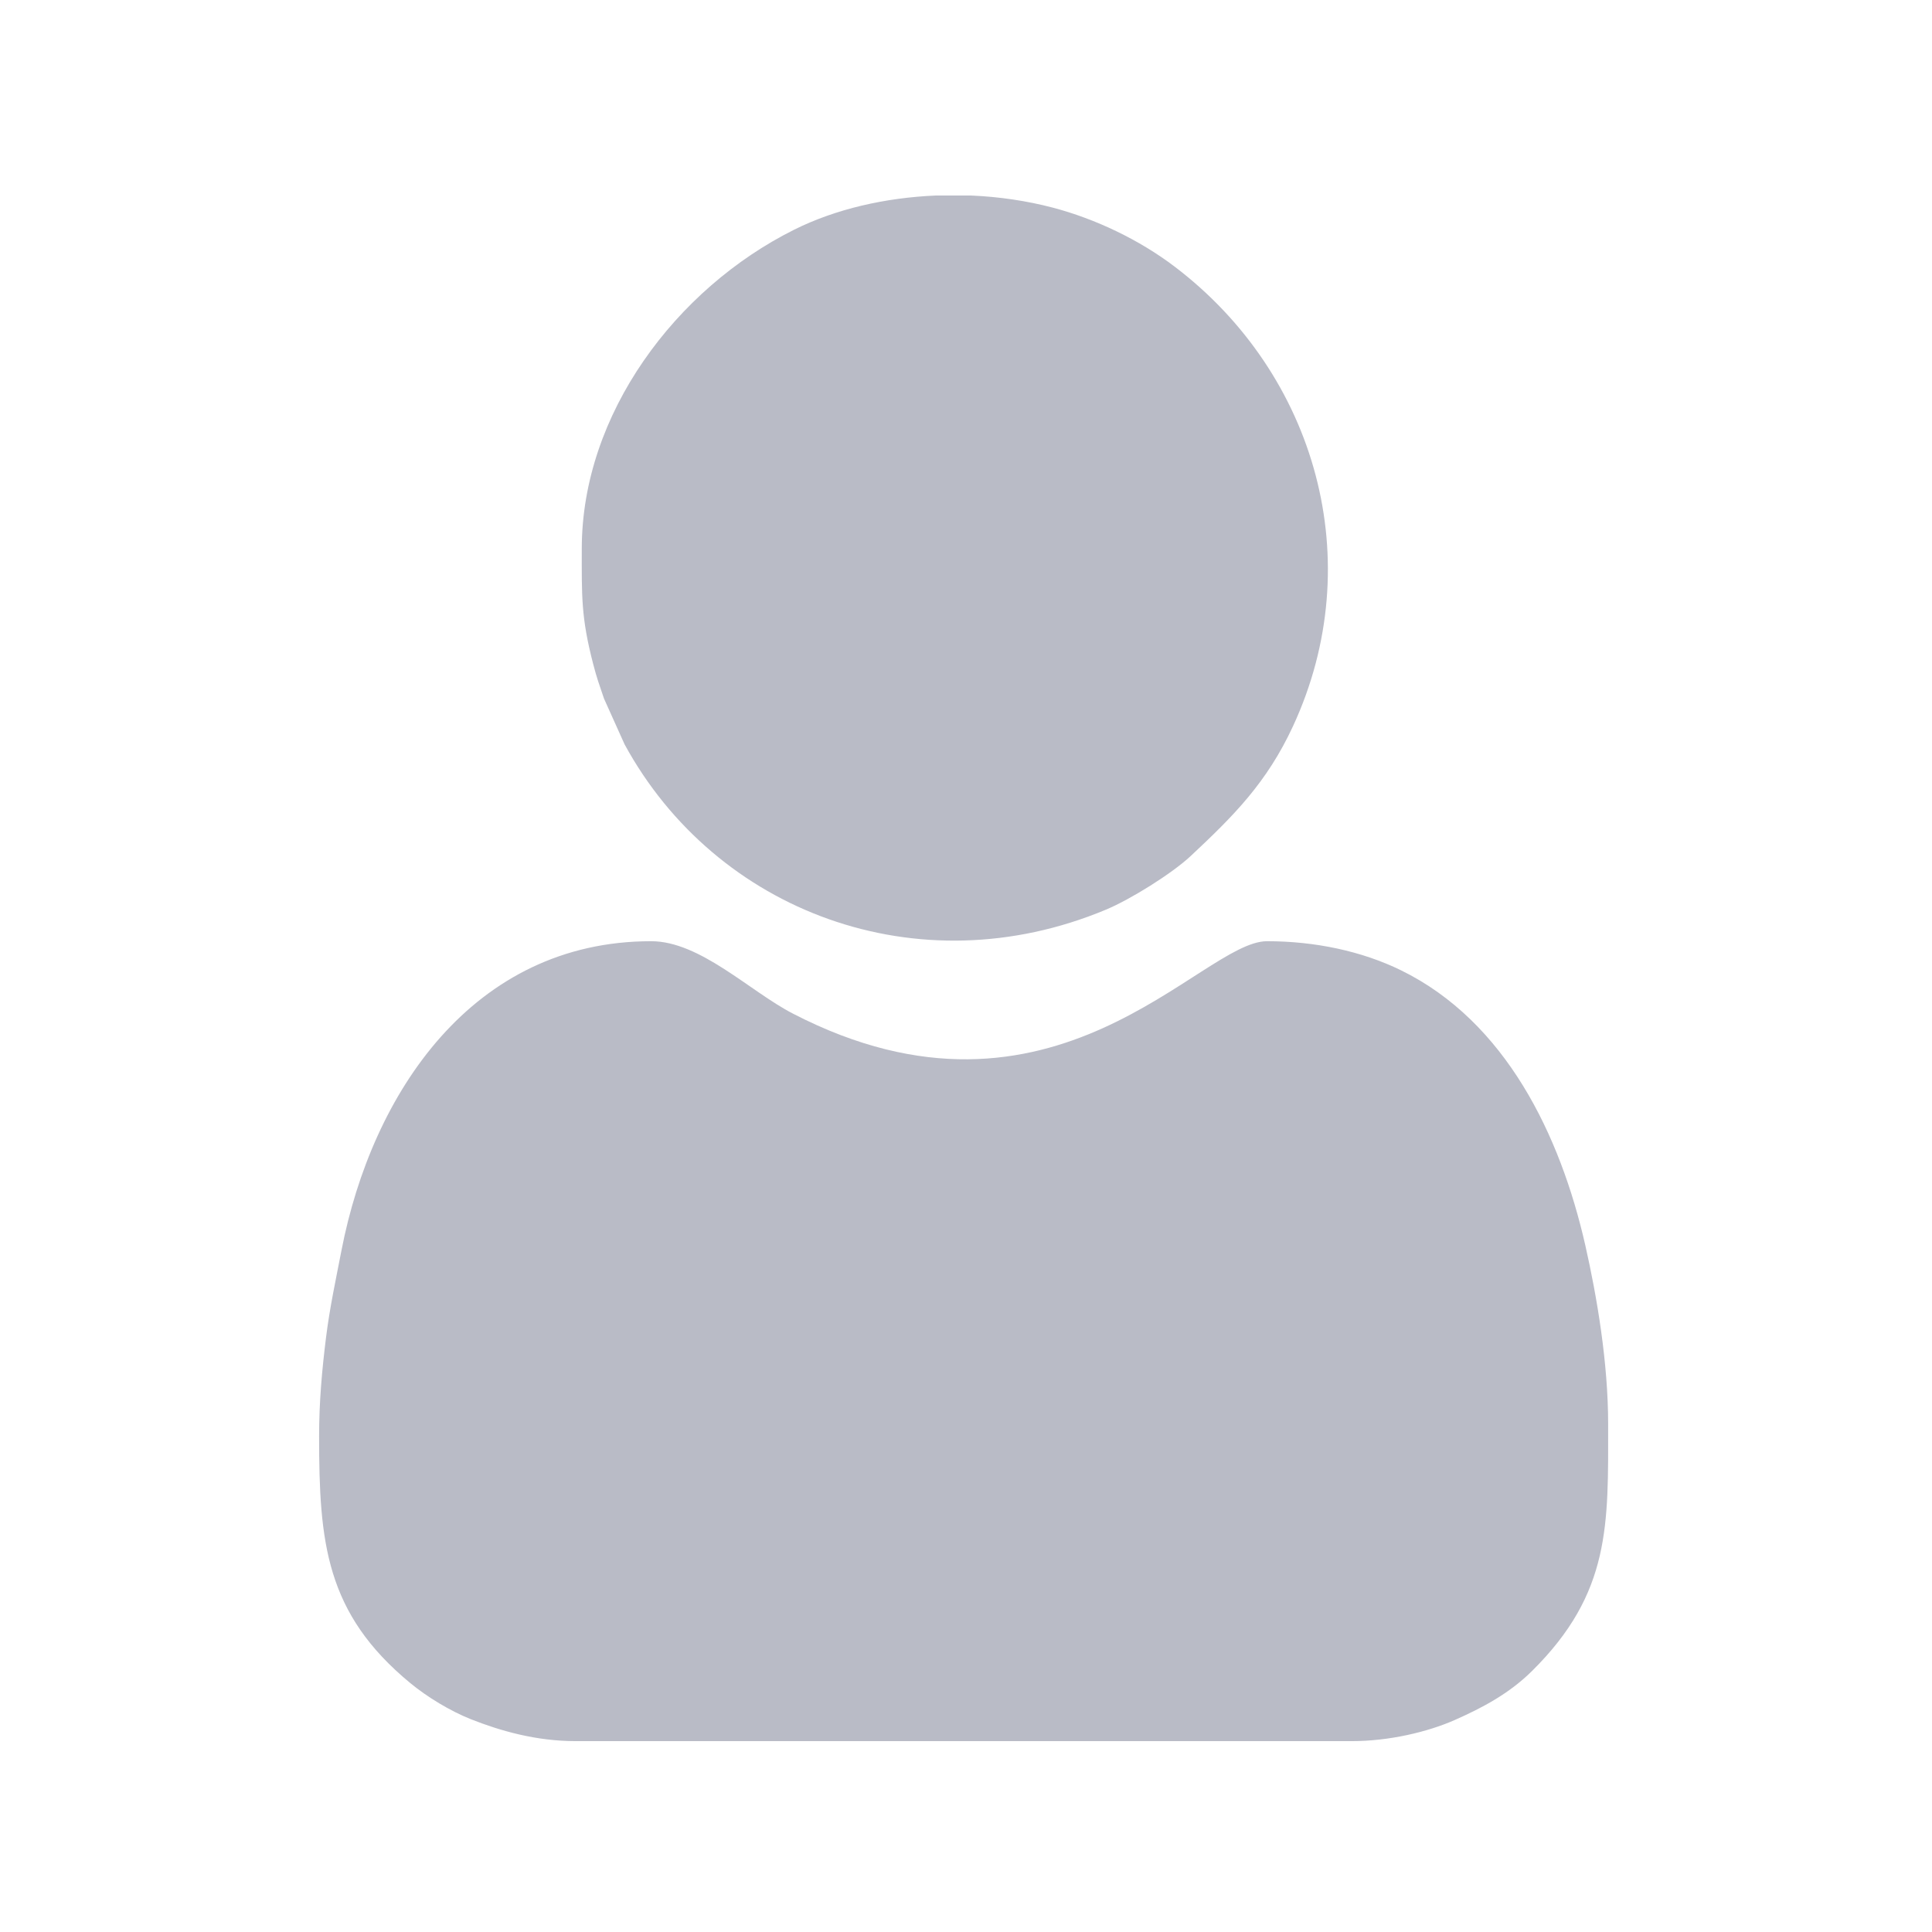 <svg width="24" height="24" viewBox="0 0 24 24" fill="none" xmlns="http://www.w3.org/2000/svg">
<path fill-rule="evenodd" clip-rule="evenodd" d="M3.964 17.842C3.964 19.159 4.045 20.041 5.098 20.909C5.307 21.081 5.591 21.254 5.85 21.357C6.214 21.501 6.658 21.629 7.152 21.629H16.789C17.261 21.629 17.735 21.514 18.066 21.369C18.417 21.214 18.748 21.038 19.031 20.758C20.013 19.786 19.977 18.939 19.977 17.692C19.977 16.93 19.839 16.112 19.692 15.464C19.383 14.108 18.708 12.692 17.403 12.053C16.914 11.814 16.332 11.692 15.739 11.692C14.913 11.692 13.097 14.269 9.851 12.592C9.316 12.316 8.698 11.692 8.089 11.692C5.872 11.692 4.62 13.581 4.242 15.533C4.171 15.899 4.095 16.251 4.05 16.615C4 17.018 3.964 17.412 3.964 17.842ZM7.227 6.817C7.227 7.407 7.217 7.665 7.369 8.25C7.412 8.418 7.448 8.516 7.503 8.678L7.759 9.247C8.891 11.325 11.401 12.275 13.736 11.301C14.039 11.175 14.556 10.854 14.792 10.633C15.322 10.137 15.738 9.723 16.064 9.017C17.007 6.977 16.355 4.652 14.593 3.313C14.152 2.978 13.609 2.719 13.077 2.579C12.757 2.495 12.414 2.444 12.066 2.429H11.622C10.998 2.456 10.38 2.596 9.864 2.854C8.399 3.585 7.227 5.141 7.227 6.817Z" fill="#B9BBC6"/>
</svg>

